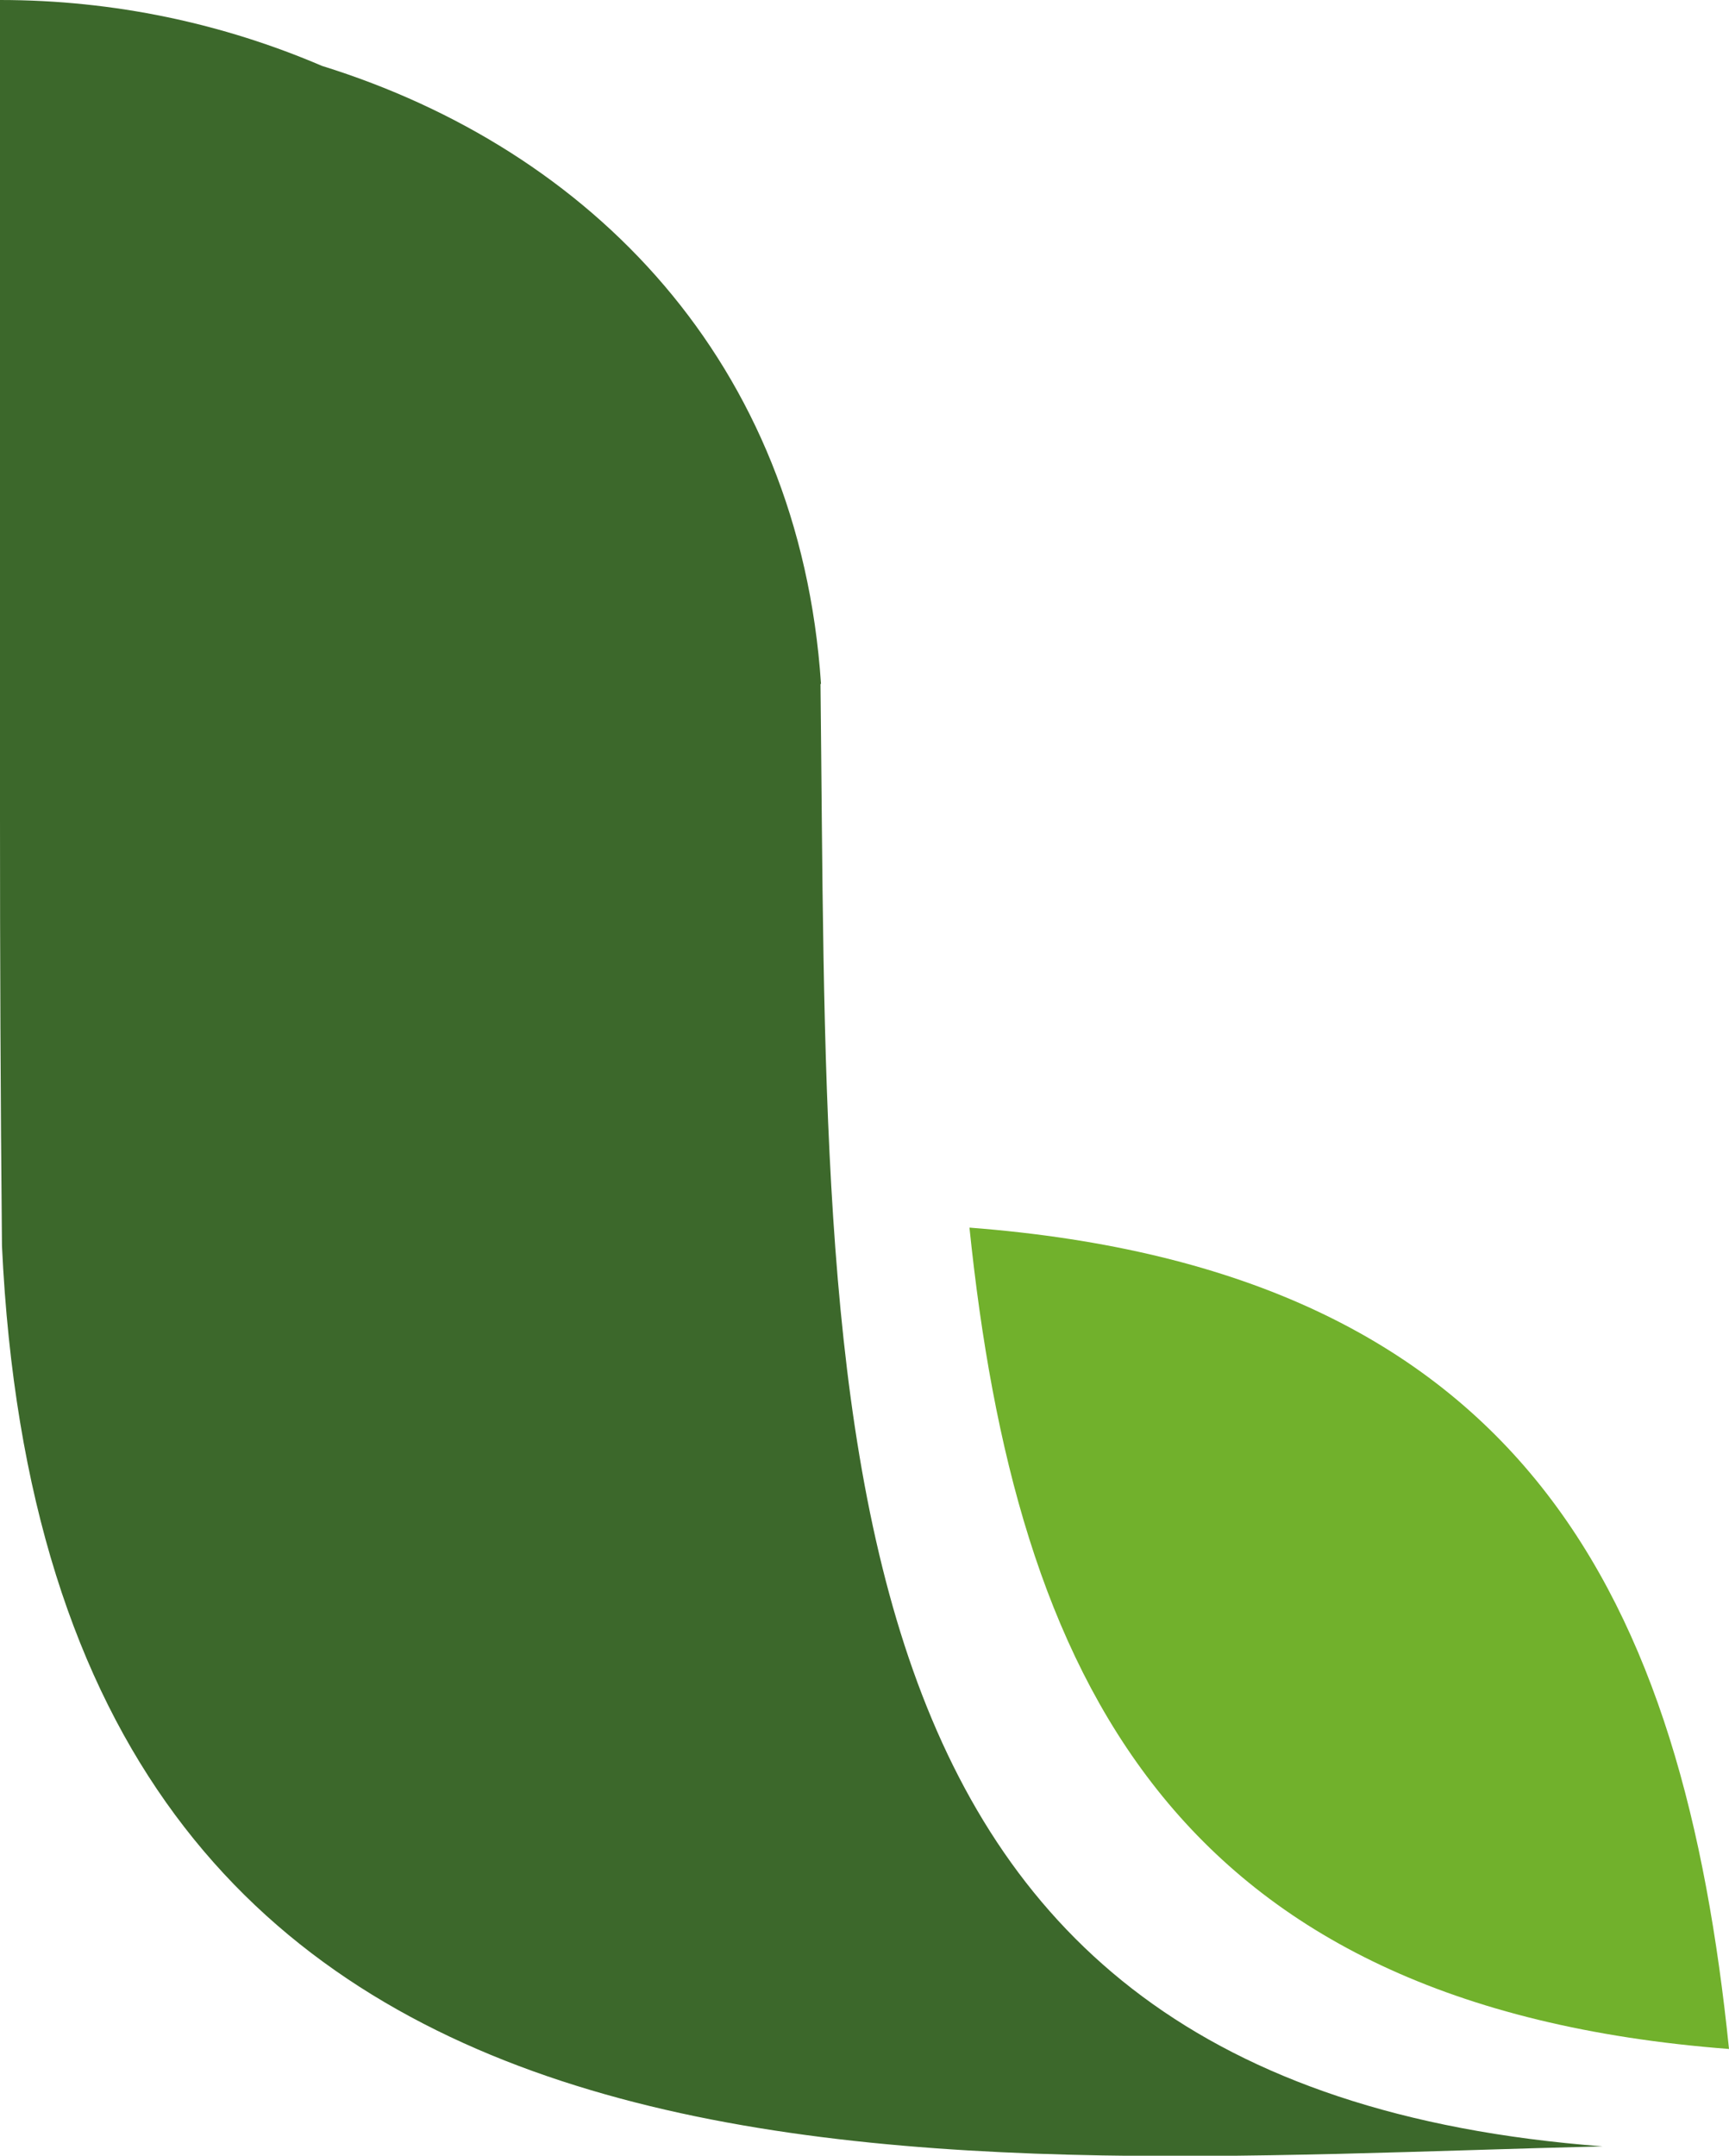 <?xml version="1.0" encoding="UTF-8"?>
<svg id="Capa_2" data-name="Capa 2" xmlns="http://www.w3.org/2000/svg" viewBox="0 0 35.17 43.83">
  <defs>
    <style>
      .cls-1 {
        fill: #71b12c;
      }

      .cls-2 {
        fill: #3c682b;
      }
    </style>
  </defs>
  <g id="Capa_1-2" data-name="Capa 1">
    <g>
      <path class="cls-2" d="m16.7,13.9c-.44-6.54-4.68-10.86-10.15-12.56C4.54.48,2.33,0,0,0v16.65h0c0,2.77.01,5.61.04,8.68.96,20.53,18.54,18.65,32.56,18.31-16.36-1.24-15.74-14.65-15.91-29.73Z"/>
      <path class="cls-1" d="m19.72,24.96c.94,9.09,4.1,15.83,15.45,16.7-.93-9.09-4.1-15.83-15.45-16.7Z"/>
    </g>
  </g>
</svg>